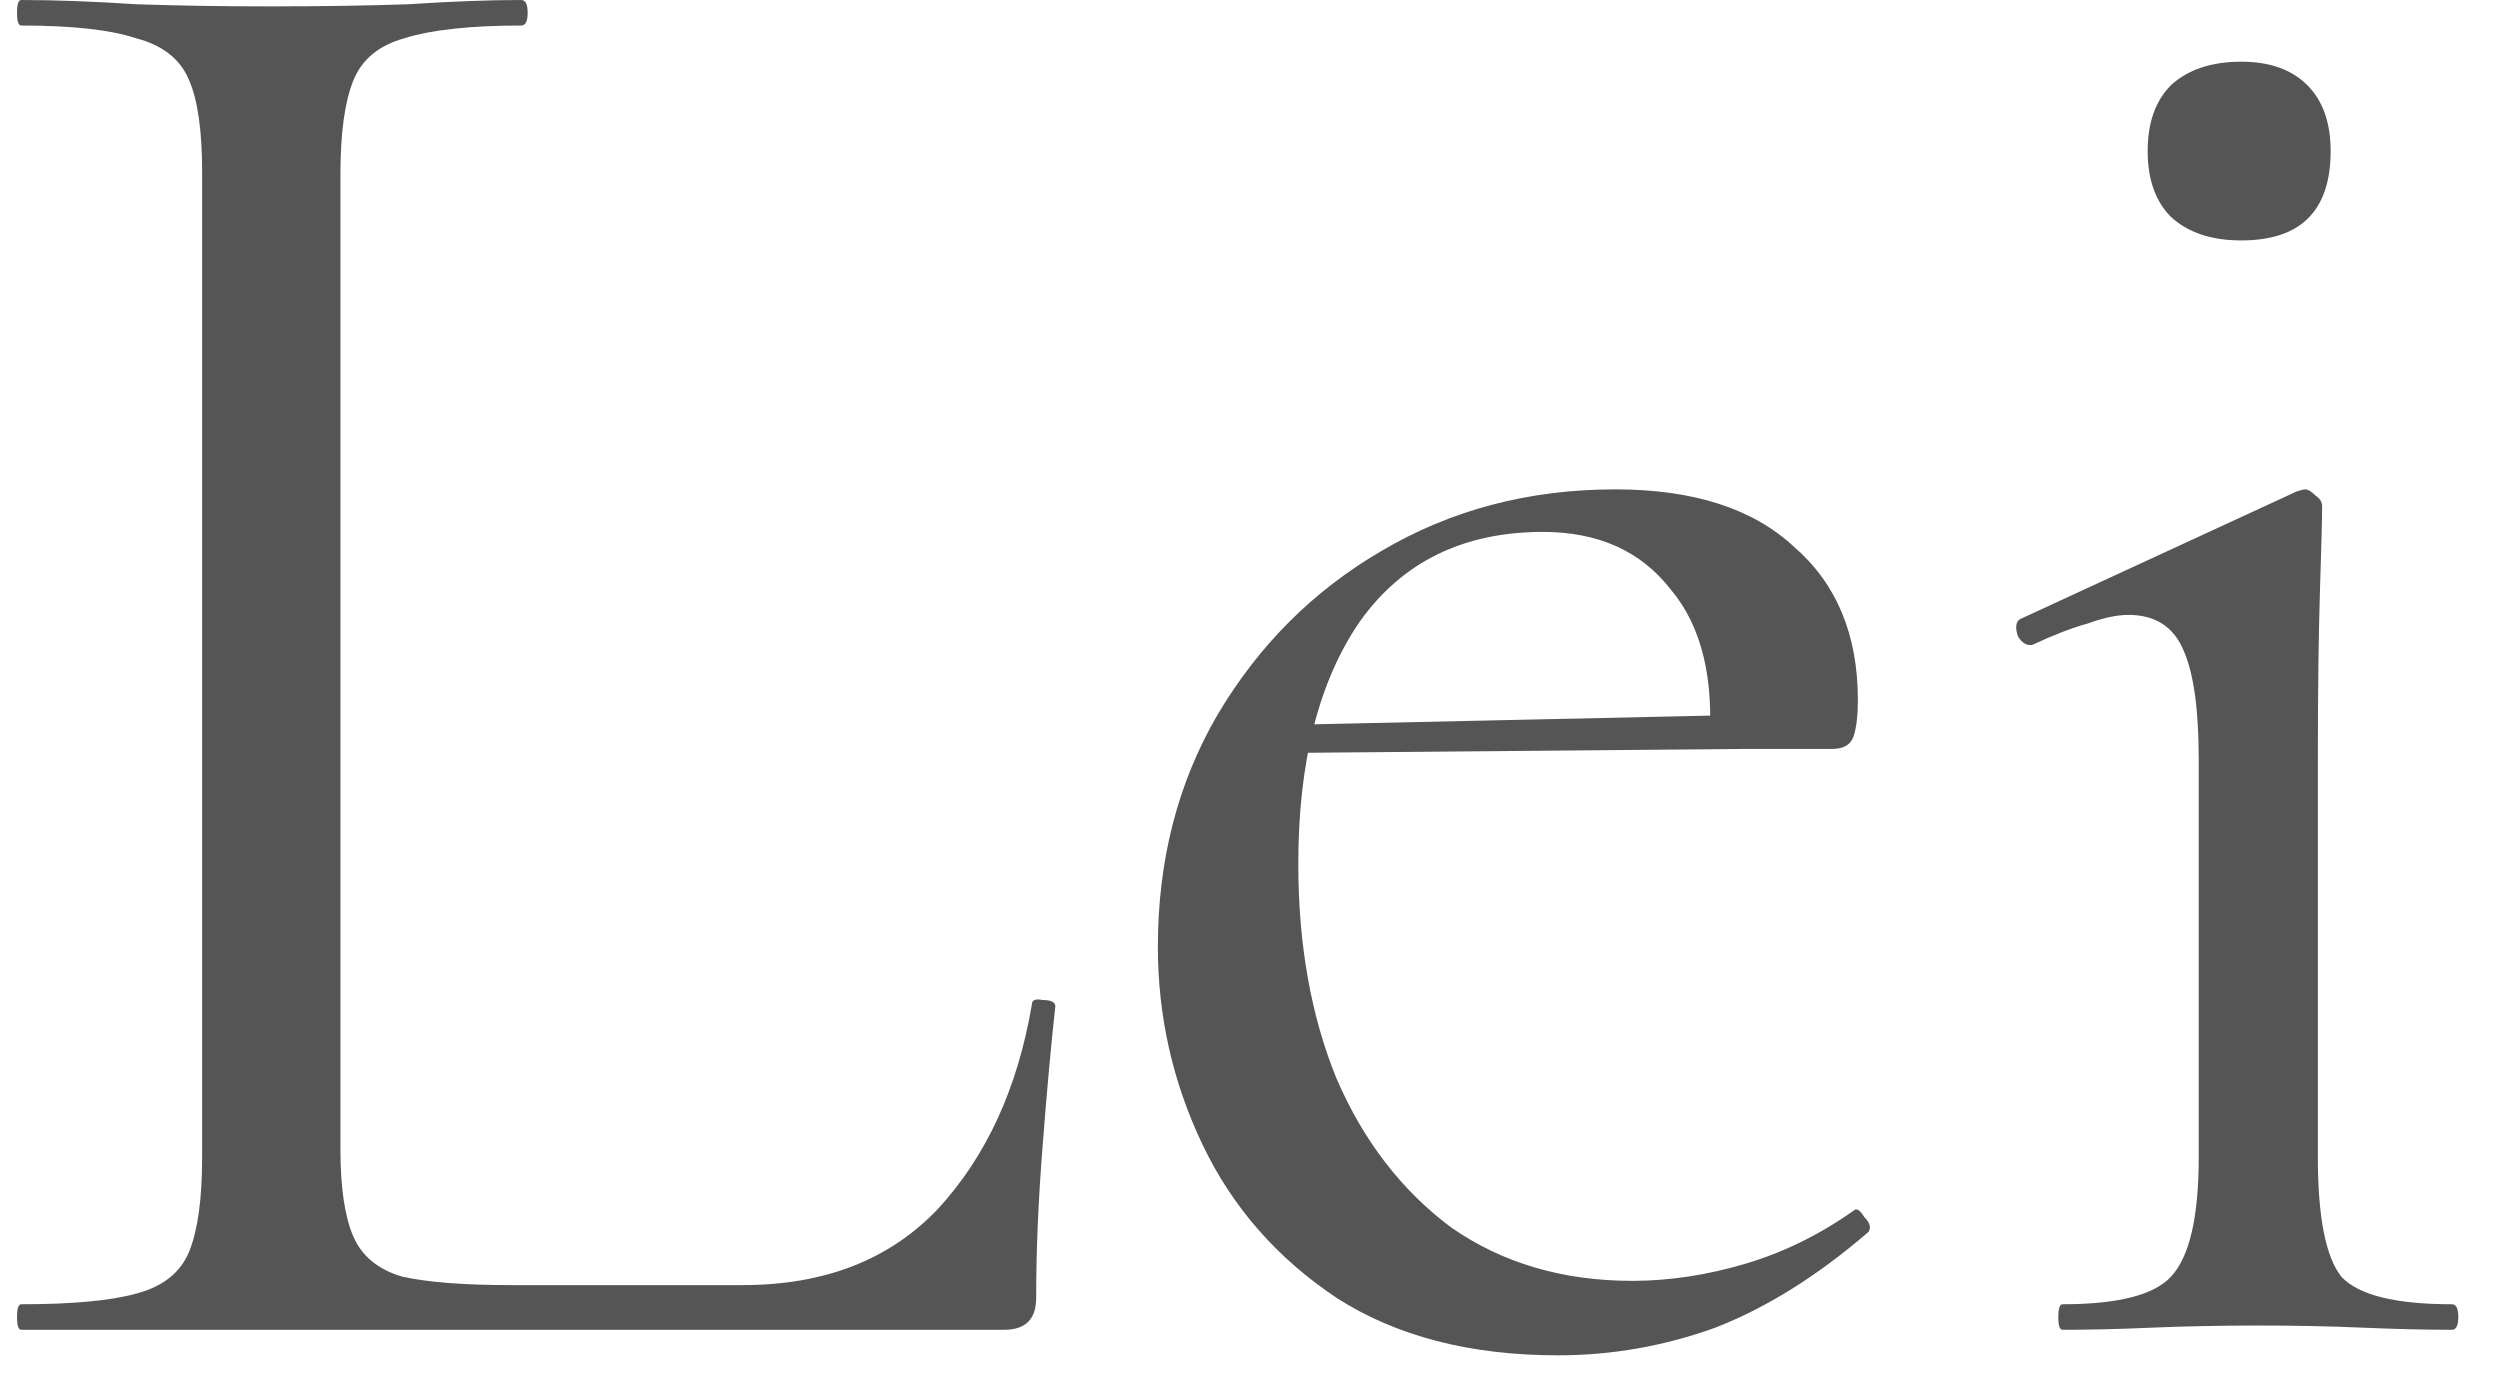<svg width="47" height="26" viewBox="0 0 47 26" fill="none" xmlns="http://www.w3.org/2000/svg">
<path d="M6.4 3.28V21.6C6.4 22.32 6.48 22.867 6.64 23.24C6.8 23.613 7.107 23.867 7.56 24C8.04 24.107 8.72 24.16 9.6 24.16H13.96C15.507 24.16 16.733 23.68 17.64 22.72C18.547 21.733 19.133 20.453 19.4 18.88C19.4 18.8 19.467 18.773 19.6 18.8C19.76 18.8 19.84 18.84 19.84 18.92C19.76 19.64 19.68 20.52 19.6 21.56C19.52 22.573 19.48 23.52 19.48 24.4C19.48 24.8 19.28 25 18.88 25H0.4C0.347 25 0.32 24.92 0.32 24.76C0.32 24.6 0.347 24.52 0.4 24.52C1.36 24.52 2.08 24.453 2.56 24.32C3.067 24.187 3.4 23.92 3.56 23.52C3.72 23.12 3.8 22.533 3.8 21.76V3.24C3.8 2.467 3.72 1.893 3.56 1.52C3.4 1.12 3.067 0.853 2.56 0.72C2.08 0.56 1.36 0.48 0.4 0.48C0.347 0.48 0.32 0.4 0.32 0.24C0.32 0.08 0.347 0 0.4 0C1.04 0 1.76 0.027 2.56 0.08C3.36 0.107 4.2 0.12 5.08 0.12C6.013 0.12 6.88 0.107 7.68 0.08C8.48 0.027 9.187 0 9.8 0C9.88 0 9.92 0.08 9.92 0.24C9.92 0.4 9.88 0.48 9.8 0.48C8.84 0.48 8.107 0.56 7.6 0.72C7.12 0.853 6.8 1.12 6.64 1.52C6.48 1.92 6.4 2.507 6.4 3.28ZM29.288 25.48C27.635 25.48 26.248 25.12 25.128 24.4C24.008 23.653 23.168 22.693 22.608 21.52C22.048 20.347 21.768 19.107 21.768 17.8C21.768 16.173 22.142 14.72 22.888 13.44C23.662 12.133 24.688 11.107 25.968 10.36C27.275 9.587 28.741 9.2 30.368 9.2C31.835 9.2 32.955 9.56 33.728 10.28C34.528 10.973 34.928 11.933 34.928 13.16C34.928 13.453 34.901 13.68 34.848 13.84C34.795 14 34.661 14.08 34.448 14.08H32.128C32.235 12.773 31.995 11.773 31.408 11.08C30.848 10.36 30.048 10 29.008 10C27.515 10 26.368 10.56 25.568 11.68C24.795 12.8 24.408 14.32 24.408 16.24C24.408 17.76 24.648 19.107 25.128 20.28C25.635 21.453 26.355 22.387 27.288 23.08C28.248 23.747 29.381 24.08 30.688 24.08C31.381 24.08 32.088 23.973 32.808 23.76C33.528 23.547 34.208 23.213 34.848 22.76C34.901 22.707 34.968 22.747 35.048 22.88C35.155 22.987 35.181 23.08 35.128 23.16C34.168 23.987 33.208 24.587 32.248 24.96C31.288 25.307 30.302 25.48 29.288 25.48ZM23.688 14.16L23.648 13.64L32.768 13.44V14.08L23.688 14.16ZM38.776 25C38.723 25 38.696 24.92 38.696 24.76C38.696 24.6 38.723 24.52 38.776 24.52C39.816 24.52 40.496 24.347 40.816 24C41.163 23.627 41.336 22.88 41.336 21.76V14.28C41.336 13.347 41.243 12.667 41.056 12.24C40.87 11.787 40.523 11.56 40.016 11.56C39.803 11.56 39.55 11.613 39.256 11.72C38.963 11.8 38.616 11.933 38.216 12.12C38.11 12.147 38.016 12.093 37.936 11.96C37.883 11.8 37.896 11.693 37.976 11.64L43.176 9.24C43.256 9.213 43.31 9.2 43.336 9.2C43.39 9.2 43.456 9.24 43.536 9.32C43.616 9.373 43.656 9.44 43.656 9.52C43.656 9.733 43.643 10.253 43.616 11.08C43.59 11.907 43.576 12.96 43.576 14.24V21.76C43.576 22.88 43.723 23.627 44.016 24C44.336 24.347 45.03 24.52 46.096 24.52C46.176 24.52 46.216 24.6 46.216 24.76C46.216 24.92 46.176 25 46.096 25C45.616 25 45.056 24.987 44.416 24.96C43.803 24.933 43.15 24.92 42.456 24.92C41.763 24.92 41.096 24.933 40.456 24.96C39.843 24.987 39.283 25 38.776 25ZM42.136 4.52C41.576 4.52 41.136 4.373 40.816 4.08C40.523 3.787 40.376 3.373 40.376 2.84C40.376 2.307 40.523 1.893 40.816 1.6C41.136 1.307 41.576 1.16 42.136 1.16C42.67 1.16 43.083 1.307 43.376 1.6C43.67 1.893 43.816 2.307 43.816 2.84C43.816 3.96 43.256 4.52 42.136 4.52Z" fill="#555555"/>
</svg>
